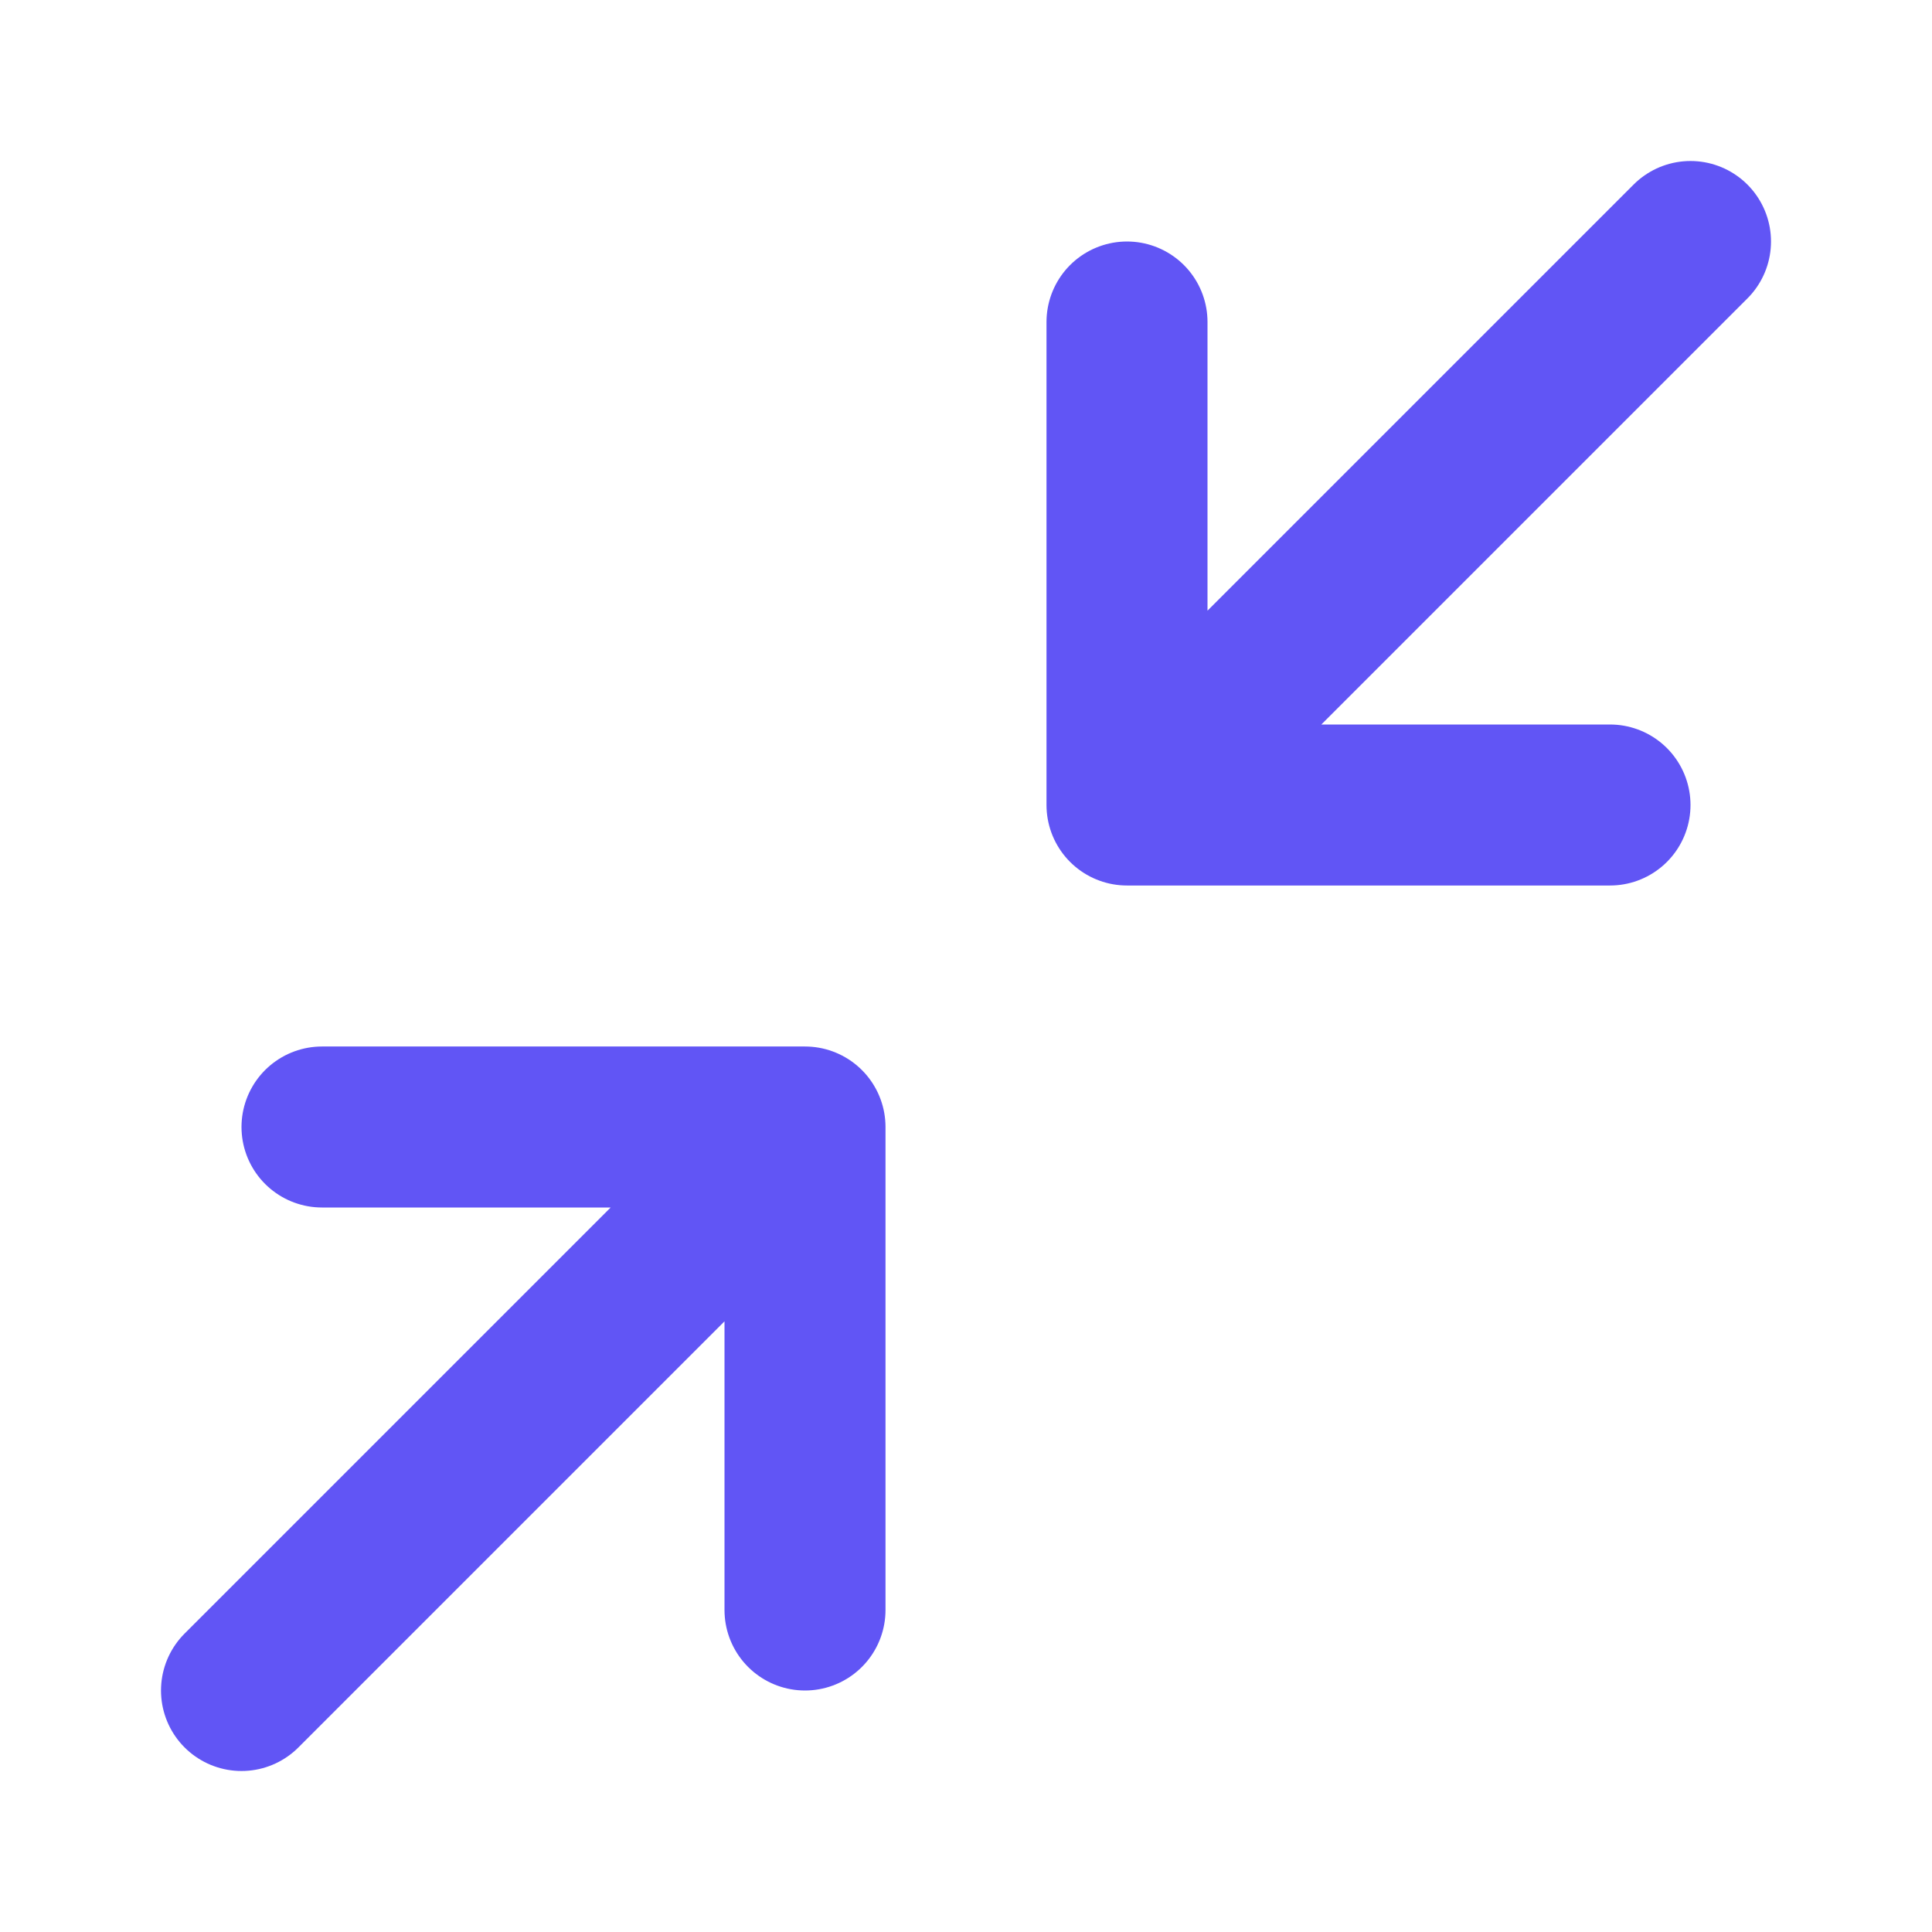 <svg width="24" height="24" viewBox="0 0 24 24" fill="none" xmlns="http://www.w3.org/2000/svg">
<path d="M14 10L21 3M14 10H20M14 10V4M3 21L10 14M10 14H4M10 14V20" stroke="#6155F5" stroke-width="2" stroke-linecap="round" stroke-linejoin="round"/>
</svg>
